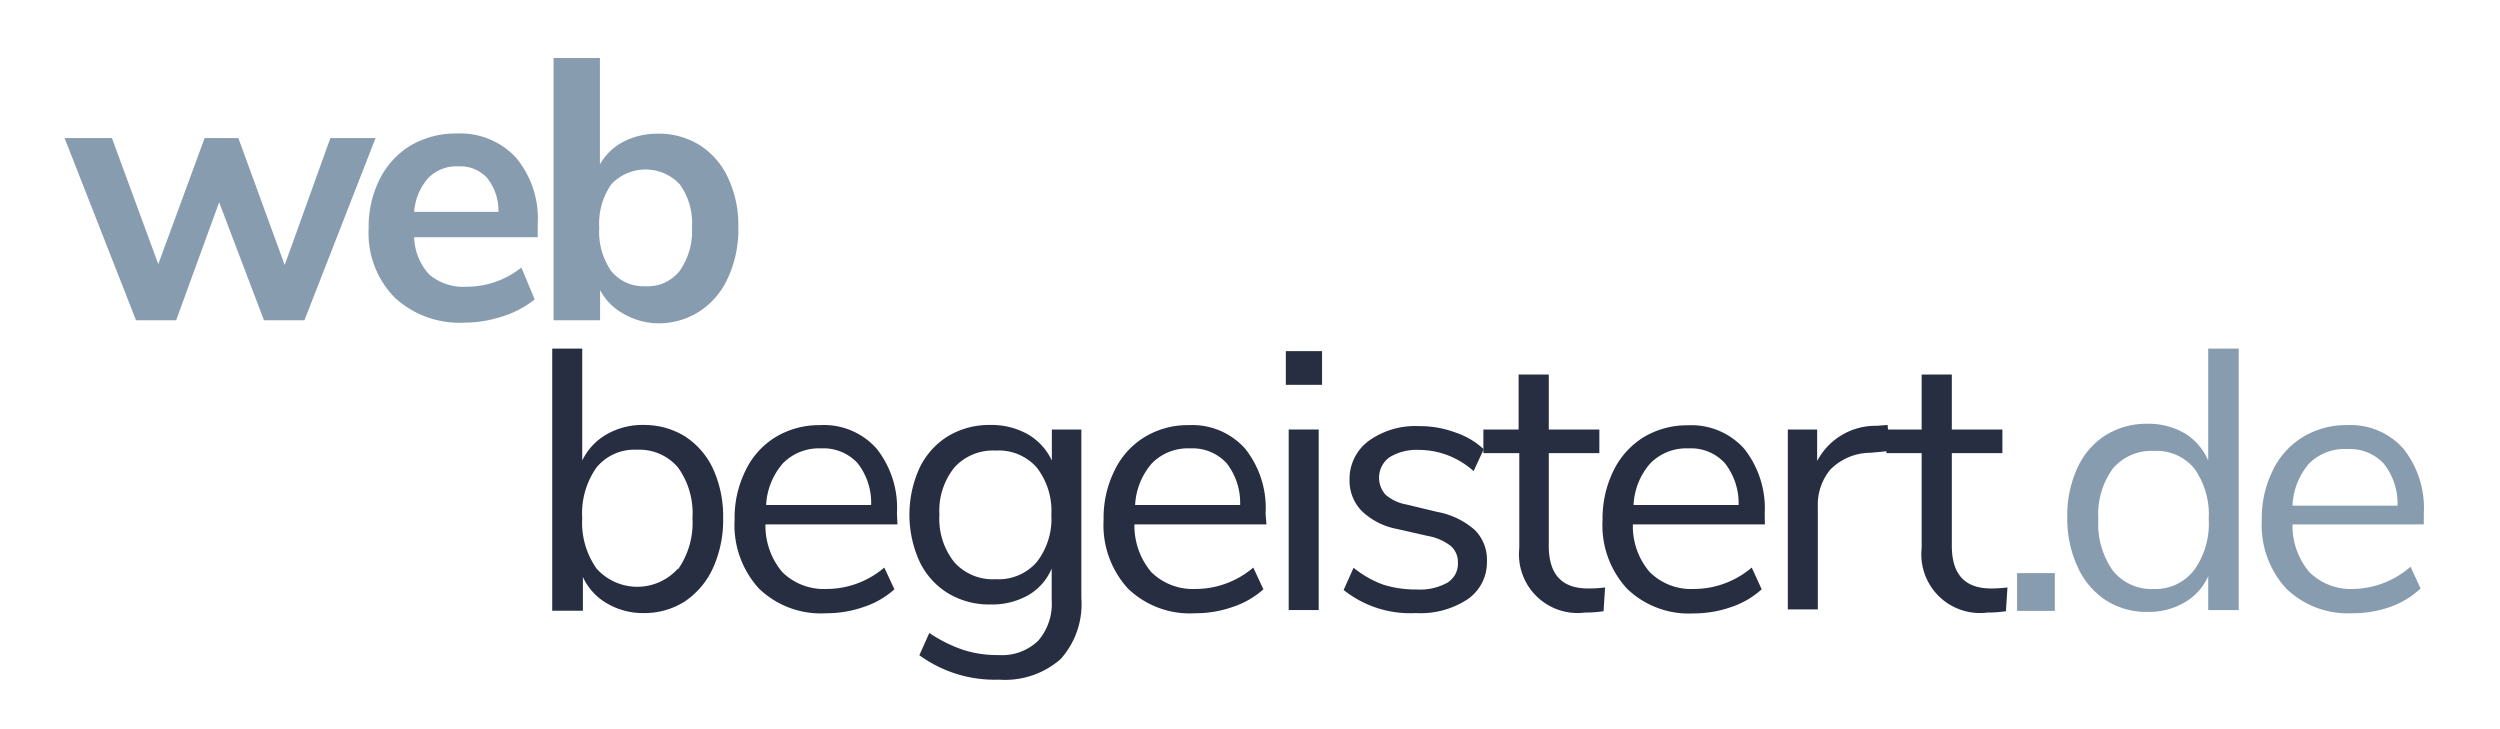 <svg id="b5a38b69-d1e8-48e3-a878-cfeab3a217b0" data-name="Ebene 1" xmlns="http://www.w3.org/2000/svg" viewBox="0 0 148.31 43.23">
  <defs>
    <style>
      .ffa0abb9-054f-4b06-87bb-86a5f4af6405 {
        isolation: isolate;
      }

      .ba397a68-bc73-468b-b64d-838a56bb2716 {
        fill: #889caf;
      }

      .a1bc9cad-bf89-4449-a8aa-df113a1b290f {
        fill: #282e41;
      }
    </style>
  </defs>
  <g class="ffa0abb9-054f-4b06-87bb-86a5f4af6405">
    <g class="ffa0abb9-054f-4b06-87bb-86a5f4af6405">
      <path class="ba397a68-bc73-468b-b64d-838a56bb2716" d="M19.6,8.19h2.68L18.06,19h-2.4L13,12,10.45,19H8.07L3.83,8.19H6.64l2.75,7.48,2.75-7.48h2l2.75,7.53Z"/>
    </g>
    <g class="ffa0abb9-054f-4b06-87bb-86a5f4af6405">
      <path class="ba397a68-bc73-468b-b64d-838a56bb2716" d="M31.9,14.07H24.57a3.39,3.39,0,0,0,.9,2.22,3.12,3.12,0,0,0,2.2.72,5.2,5.2,0,0,0,3.26-1.14l.79,1.89a5.76,5.76,0,0,1-1.88,1,7.17,7.17,0,0,1-2.28.38,5.66,5.66,0,0,1-4.16-1.5,5.46,5.46,0,0,1-1.53-4.09,6.29,6.29,0,0,1,.66-2.93,4.85,4.85,0,0,1,1.85-2,5.27,5.27,0,0,1,2.72-.7,4.5,4.5,0,0,1,3.51,1.43A5.65,5.65,0,0,1,31.9,13.3Zm-6.5-3.5a3.38,3.38,0,0,0-.83,2h5a3.13,3.13,0,0,0-.66-2,2.15,2.15,0,0,0-1.71-.7A2.31,2.31,0,0,0,25.4,10.57Z"/>
      <path class="ba397a68-bc73-468b-b64d-838a56bb2716" d="M41.51,8.61a4.56,4.56,0,0,1,1.68,1.94,6.54,6.54,0,0,1,.61,2.92,6.78,6.78,0,0,1-.61,3,4.6,4.6,0,0,1-1.69,2,4.46,4.46,0,0,1-2.47.71A4.19,4.19,0,0,1,37,18.62a3.46,3.46,0,0,1-1.4-1.41V19H32.84V3.44h2.75V9.75A3.41,3.41,0,0,1,37,8.4,4.39,4.39,0,0,1,39,7.93,4.59,4.59,0,0,1,41.51,8.61Zm-1.19,7.46a4.08,4.08,0,0,0,.73-2.6,3.91,3.91,0,0,0-.72-2.53,2.78,2.78,0,0,0-4.07,0,4.07,4.07,0,0,0-.71,2.57,4.09,4.09,0,0,0,.71,2.57,2.46,2.46,0,0,0,2,.9A2.42,2.42,0,0,0,40.32,16.07Z"/>
    </g>
  </g>
  <g class="ffa0abb9-054f-4b06-87bb-86a5f4af6405">
    <g class="ffa0abb9-054f-4b06-87bb-86a5f4af6405">
      <path class="a1bc9cad-bf89-4449-a8aa-df113a1b290f" d="M40.64,25.89a4.61,4.61,0,0,1,1.67,1.94,6.79,6.79,0,0,1,.59,2.9,6.92,6.92,0,0,1-.59,2.94,4.76,4.76,0,0,1-1.67,2,4.45,4.45,0,0,1-2.49.7A4.19,4.19,0,0,1,36,35.79a3.47,3.47,0,0,1-1.42-1.56v2H32.76V20.68h1.78v6.64A3.58,3.58,0,0,1,36,25.76a4.29,4.29,0,0,1,2.19-.55A4.6,4.6,0,0,1,40.64,25.89Zm-.42,7.89a4.81,4.81,0,0,0,.86-3.05,4.63,4.63,0,0,0-.86-3,3,3,0,0,0-2.42-1.05,2.91,2.91,0,0,0-2.41,1.05,4.7,4.7,0,0,0-.85,3,4.72,4.72,0,0,0,.85,3,3.24,3.24,0,0,0,4.83,0Z"/>
      <path class="a1bc9cad-bf89-4449-a8aa-df113a1b290f" d="M53.24,31.11H45.41a4.26,4.26,0,0,0,1,2.83,3.51,3.51,0,0,0,2.62,1,5.29,5.29,0,0,0,3.43-1.27l.6,1.29A5.05,5.05,0,0,1,51.26,36a6.63,6.63,0,0,1-2.24.38,5.28,5.28,0,0,1-4-1.47,5.57,5.57,0,0,1-1.44-4.07,6.3,6.3,0,0,1,.64-2.91,4.69,4.69,0,0,1,1.79-2,5,5,0,0,1,2.63-.71A4.18,4.18,0,0,1,52,26.61a5.65,5.65,0,0,1,1.21,3.84Zm-6.79-3.63a4.08,4.08,0,0,0-1,2.48h6.23a3.82,3.82,0,0,0-.81-2.49,2.75,2.75,0,0,0-2.16-.87A3,3,0,0,0,46.45,27.48Z"/>
      <path class="a1bc9cad-bf89-4449-a8aa-df113a1b290f" d="M64.15,25.48v10a4.88,4.88,0,0,1-1.23,3.62,5,5,0,0,1-3.65,1.22,7.59,7.59,0,0,1-4.73-1.45l.59-1.32a8.5,8.5,0,0,0,2,1,6.64,6.64,0,0,0,2.11.31A3.08,3.08,0,0,0,61.6,38a3.35,3.35,0,0,0,.79-2.41V33.73A3.31,3.31,0,0,1,61,35.31a4.39,4.39,0,0,1-2.25.55,4.74,4.74,0,0,1-2.5-.66,4.45,4.45,0,0,1-1.69-1.87,6.71,6.71,0,0,1,0-5.59,4.51,4.51,0,0,1,1.69-1.87,4.74,4.74,0,0,1,2.5-.66,4.4,4.4,0,0,1,2.22.55,3.54,3.54,0,0,1,1.43,1.56V25.48Zm-2.66,7.88a4.16,4.16,0,0,0,.88-2.82,4.2,4.2,0,0,0-.87-2.81,3,3,0,0,0-2.43-1,3.08,3.08,0,0,0-2.45,1,4.1,4.1,0,0,0-.89,2.81,4.11,4.11,0,0,0,.89,2.82,3.05,3.05,0,0,0,2.45,1A3,3,0,0,0,61.49,33.36Z"/>
      <path class="a1bc9cad-bf89-4449-a8aa-df113a1b290f" d="M75.13,31.11H67.3a4.26,4.26,0,0,0,1,2.83,3.51,3.51,0,0,0,2.62,1,5.29,5.29,0,0,0,3.43-1.27l.6,1.29A5.14,5.14,0,0,1,73.15,36a6.63,6.63,0,0,1-2.24.38,5.28,5.28,0,0,1-4-1.47,5.57,5.57,0,0,1-1.44-4.07,6.3,6.3,0,0,1,.64-2.91,4.69,4.69,0,0,1,1.79-2,4.93,4.93,0,0,1,2.63-.71,4.2,4.2,0,0,1,3.34,1.4,5.65,5.65,0,0,1,1.21,3.84Zm-6.79-3.63a4.08,4.08,0,0,0-1,2.48h6.23a3.82,3.82,0,0,0-.81-2.49,2.75,2.75,0,0,0-2.16-.87A3,3,0,0,0,68.34,27.48Z"/>
      <path class="a1bc9cad-bf89-4449-a8aa-df113a1b290f" d="M76.28,20.83h2.15v2H76.28Zm.17,15.36V25.48h1.78V36.19Z"/>
    </g>
    <g class="ffa0abb9-054f-4b06-87bb-86a5f4af6405">
      <path class="a1bc9cad-bf89-4449-a8aa-df113a1b290f" d="M79.71,35l.59-1.32a6,6,0,0,0,1.75,1,6.36,6.36,0,0,0,2,.29,3.35,3.35,0,0,0,1.81-.4,1.32,1.32,0,0,0,.63-1.18,1.29,1.29,0,0,0-.42-1,3.18,3.18,0,0,0-1.39-.6l-1.8-.41a4.1,4.1,0,0,1-2.09-1.06,2.57,2.57,0,0,1-.73-1.85,2.81,2.81,0,0,1,1.13-2.31,4.73,4.73,0,0,1,3-.88,6,6,0,0,1,2.13.37,4.56,4.56,0,0,1,1.7,1l-.6,1.3a4.86,4.86,0,0,0-3.23-1.26,3.12,3.12,0,0,0-1.75.43,1.5,1.5,0,0,0-.24,2.23,2.56,2.56,0,0,0,1.24.58l1.83.44a4.61,4.61,0,0,1,2.22,1.07,2.48,2.48,0,0,1,.72,1.85,2.65,2.65,0,0,1-1.13,2.25,5.08,5.08,0,0,1-3.09.83A6.32,6.32,0,0,1,79.71,35Z"/>
    </g>
    <g class="ffa0abb9-054f-4b06-87bb-86a5f4af6405">
      <path class="a1bc9cad-bf89-4449-a8aa-df113a1b290f" d="M95.22,34.85l-.09,1.41a7.58,7.58,0,0,1-1.1.08,3.48,3.48,0,0,1-3.9-3.82V26.88H88v-1.4h2.09V22.22h1.79v3.26h3v1.4h-3v5.5c0,1.69.77,2.53,2.33,2.53A8,8,0,0,0,95.22,34.85Z"/>
      <path class="a1bc9cad-bf89-4449-a8aa-df113a1b290f" d="M104.7,31.11H96.87a4.16,4.16,0,0,0,1,2.83,3.49,3.49,0,0,0,2.62,1,5.31,5.31,0,0,0,3.43-1.27l.59,1.29a5.09,5.09,0,0,1-1.8,1.05,6.69,6.69,0,0,1-2.25.38,5.26,5.26,0,0,1-3.94-1.47,5.54,5.54,0,0,1-1.45-4.07,6.43,6.43,0,0,1,.64-2.91,4.82,4.82,0,0,1,1.79-2,5,5,0,0,1,2.63-.71,4.2,4.2,0,0,1,3.35,1.4,5.7,5.7,0,0,1,1.21,3.84Zm-6.79-3.63a4,4,0,0,0-1,2.48h6.23a3.83,3.83,0,0,0-.82-2.49,2.72,2.72,0,0,0-2.15-.87A3,3,0,0,0,97.91,27.48Z"/>
    </g>
    <g class="ffa0abb9-054f-4b06-87bb-86a5f4af6405">
      <path class="a1bc9cad-bf89-4449-a8aa-df113a1b290f" d="M112.13,26.75l-1.16.11a3.37,3.37,0,0,0-2.39,1,3.26,3.26,0,0,0-.74,2.17v6.12h-1.78V25.48h1.74v1.87a3.91,3.91,0,0,1,3.54-2.09l.64-.05Z"/>
    </g>
    <g class="ffa0abb9-054f-4b06-87bb-86a5f4af6405">
      <path class="a1bc9cad-bf89-4449-a8aa-df113a1b290f" d="M119.09,34.85,119,36.26a7.58,7.58,0,0,1-1.1.08,3.48,3.48,0,0,1-3.9-3.82V26.88h-2.09v-1.4H114V22.22h1.79v3.26h3v1.4h-3v5.5c0,1.69.77,2.53,2.33,2.53A8,8,0,0,0,119.09,34.85Z"/>
    </g>
    <g class="ffa0abb9-054f-4b06-87bb-86a5f4af6405">
      <path class="ba397a68-bc73-468b-b64d-838a56bb2716" d="M119.66,34h2.24v2.24h-2.24Z"/>
    </g>
    <g class="ffa0abb9-054f-4b06-87bb-86a5f4af6405">
      <path class="ba397a68-bc73-468b-b64d-838a56bb2716" d="M132.81,20.68V36.19H131v-2a3.42,3.42,0,0,1-1.42,1.56,4.19,4.19,0,0,1-2.19.55,4.44,4.44,0,0,1-2.48-.7,4.62,4.62,0,0,1-1.67-2,6.77,6.77,0,0,1-.6-2.94,6.65,6.65,0,0,1,.6-2.9,4.48,4.48,0,0,1,1.67-1.94,4.59,4.59,0,0,1,2.48-.68,4.29,4.29,0,0,1,2.19.55A3.52,3.52,0,0,1,131,27.32V20.68ZM130.18,33.8a4.72,4.72,0,0,0,.85-3,4.7,4.7,0,0,0-.85-3,2.9,2.9,0,0,0-2.4-1.05,3,3,0,0,0-2.44,1.05,4.63,4.63,0,0,0-.86,3,4.81,4.81,0,0,0,.86,3.05,2.93,2.93,0,0,0,2.44,1.09A2.88,2.88,0,0,0,130.18,33.8Z"/>
      <path class="ba397a68-bc73-468b-b64d-838a56bb2716" d="M143.79,31.11H136a4.26,4.26,0,0,0,1,2.83,3.51,3.51,0,0,0,2.62,1A5.29,5.29,0,0,0,143,33.62l.6,1.29A5.14,5.14,0,0,1,141.81,36a6.63,6.63,0,0,1-2.24.38,5.28,5.28,0,0,1-3.95-1.47,5.57,5.57,0,0,1-1.44-4.07,6.3,6.3,0,0,1,.64-2.91,4.69,4.69,0,0,1,1.79-2,4.93,4.93,0,0,1,2.63-.71,4.18,4.18,0,0,1,3.34,1.4,5.65,5.65,0,0,1,1.21,3.84ZM137,27.48A4.08,4.08,0,0,0,136,30h6.23a3.82,3.82,0,0,0-.81-2.49,2.75,2.75,0,0,0-2.16-.87A3,3,0,0,0,137,27.48Z"/>
    </g>
  </g>
</svg>
